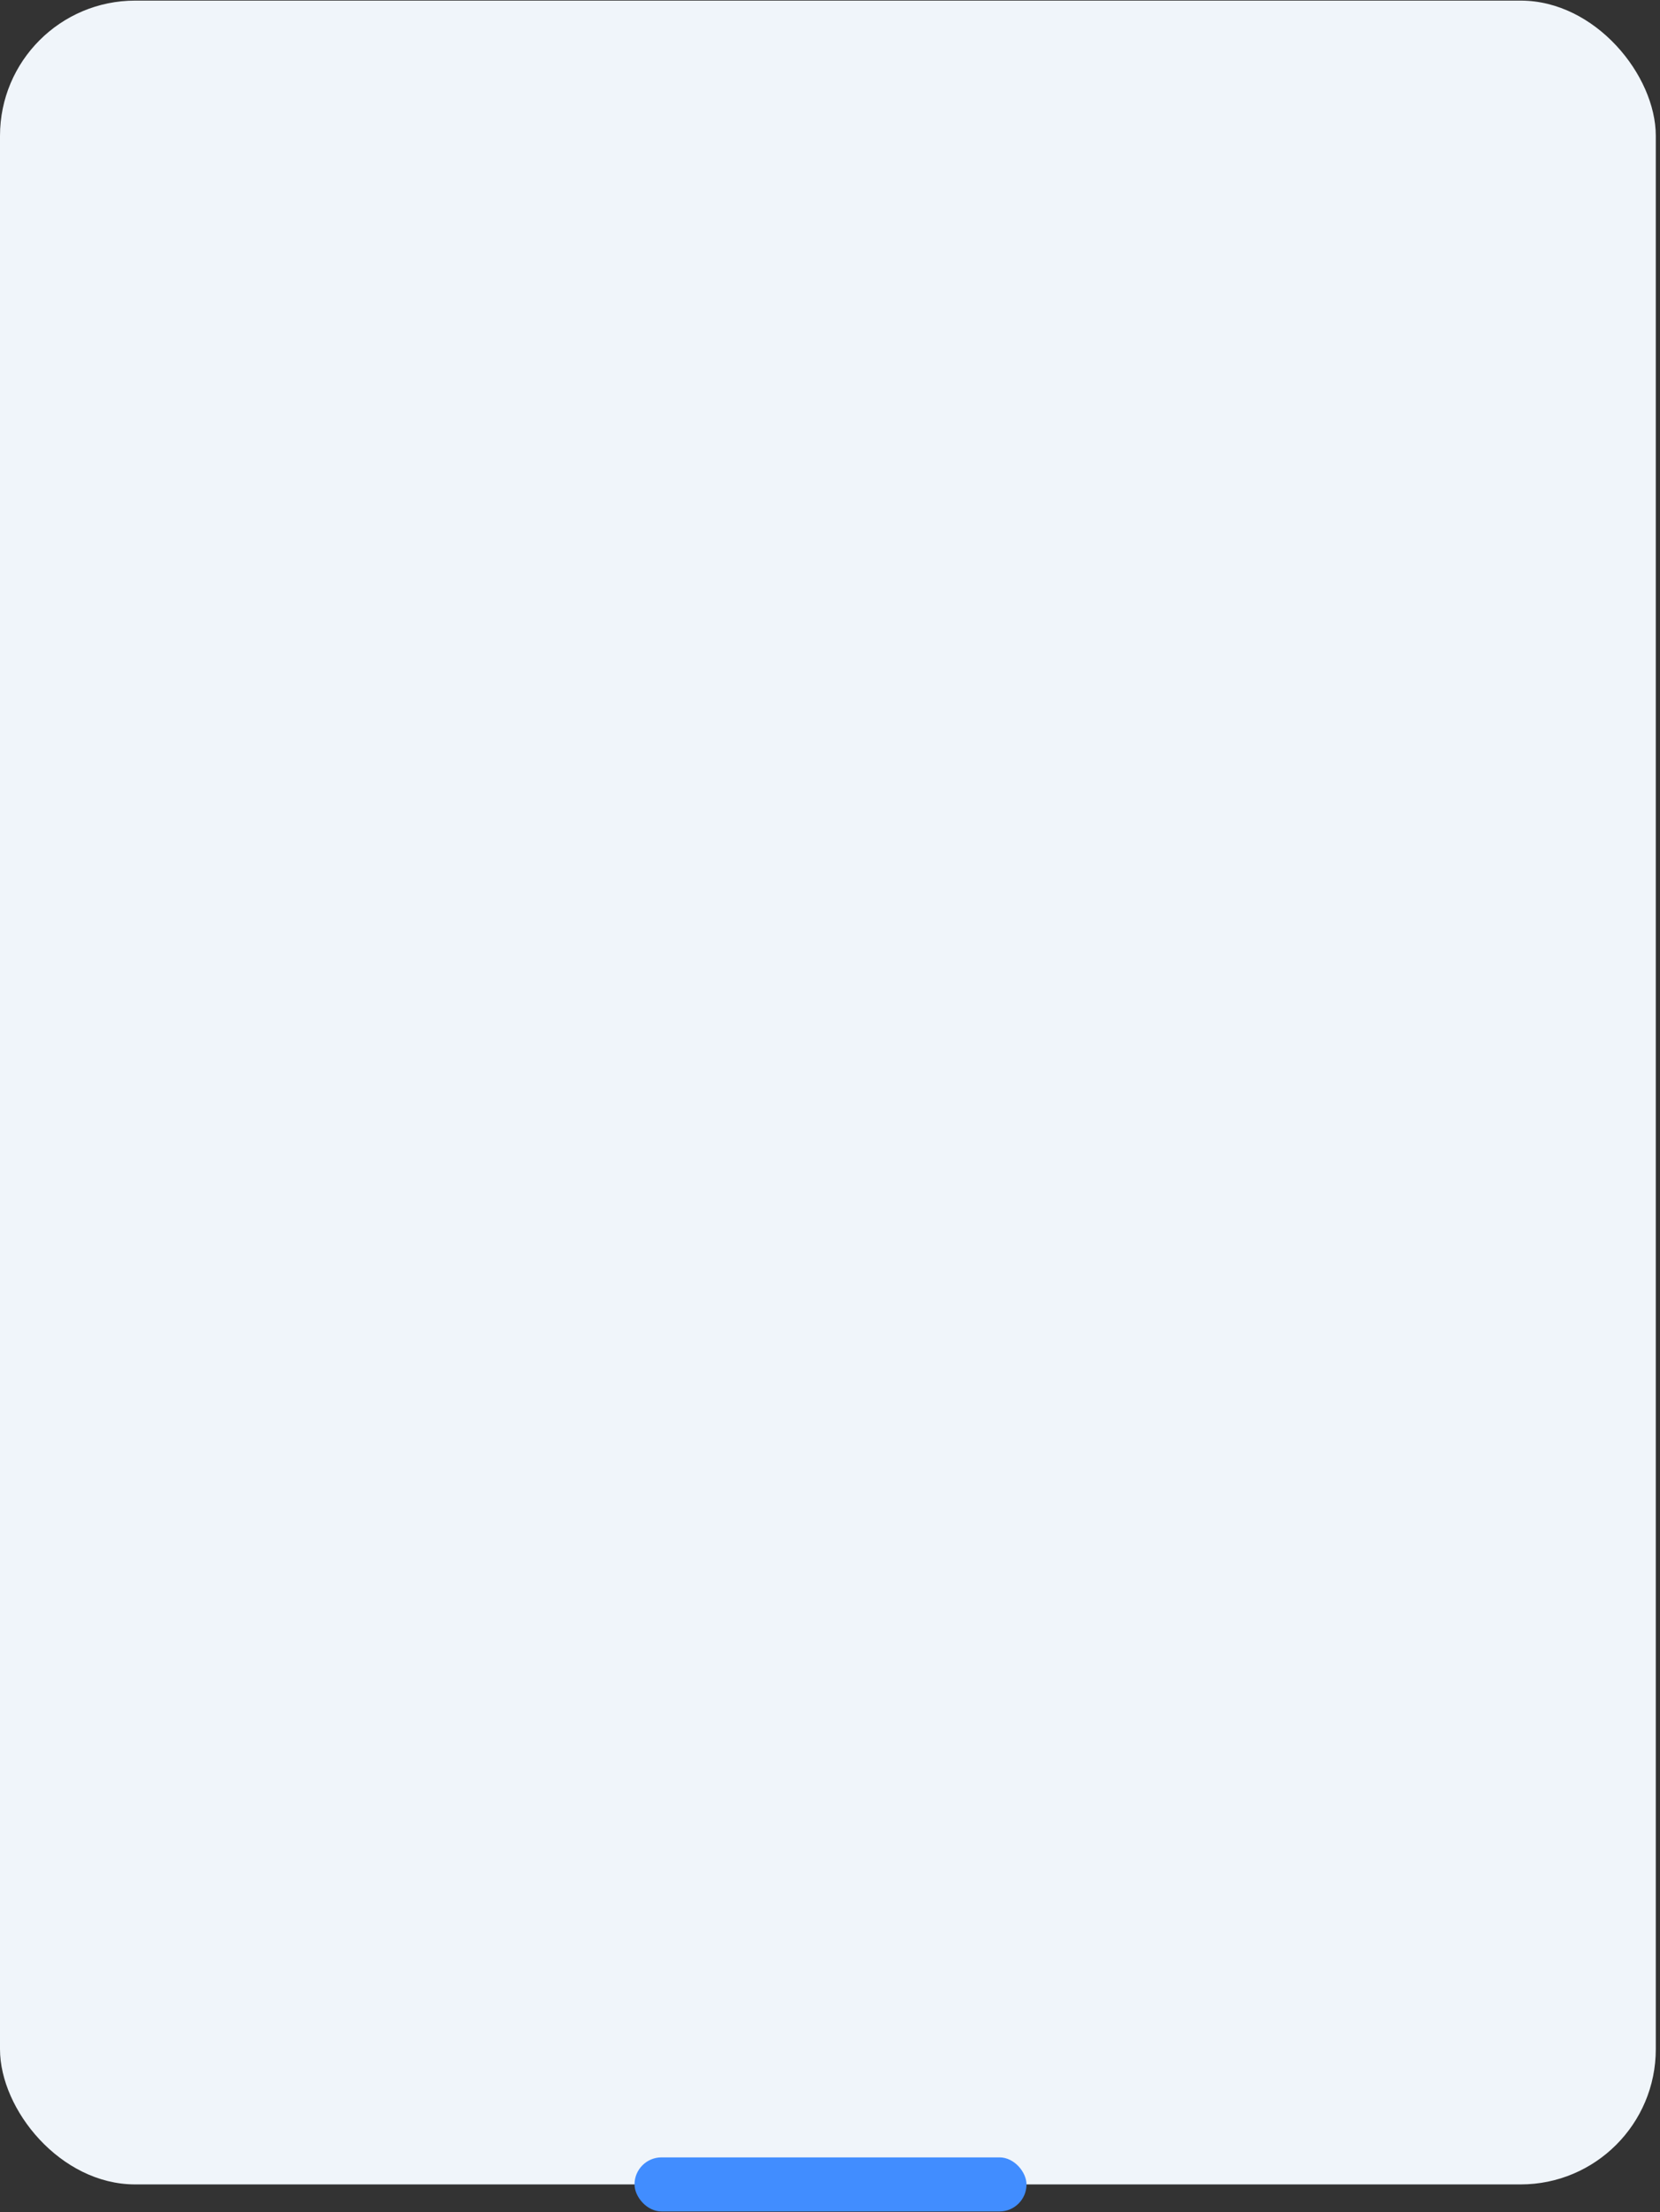 <?xml version="1.0" encoding="UTF-8"?> <svg xmlns="http://www.w3.org/2000/svg" width="259" height="345" viewBox="0 0 259 345" fill="none"><rect x="0" y="0" width="259" height="345" fill="#333333" stroke="none"/><rect y="0.095" width="258.343" height="340.591" rx="21.089" fill="#F0F5FA"></rect><rect x="99" y="336.469" width="61.159" height="8.436" rx="4.218" fill="#418DFF"></rect></svg> 
